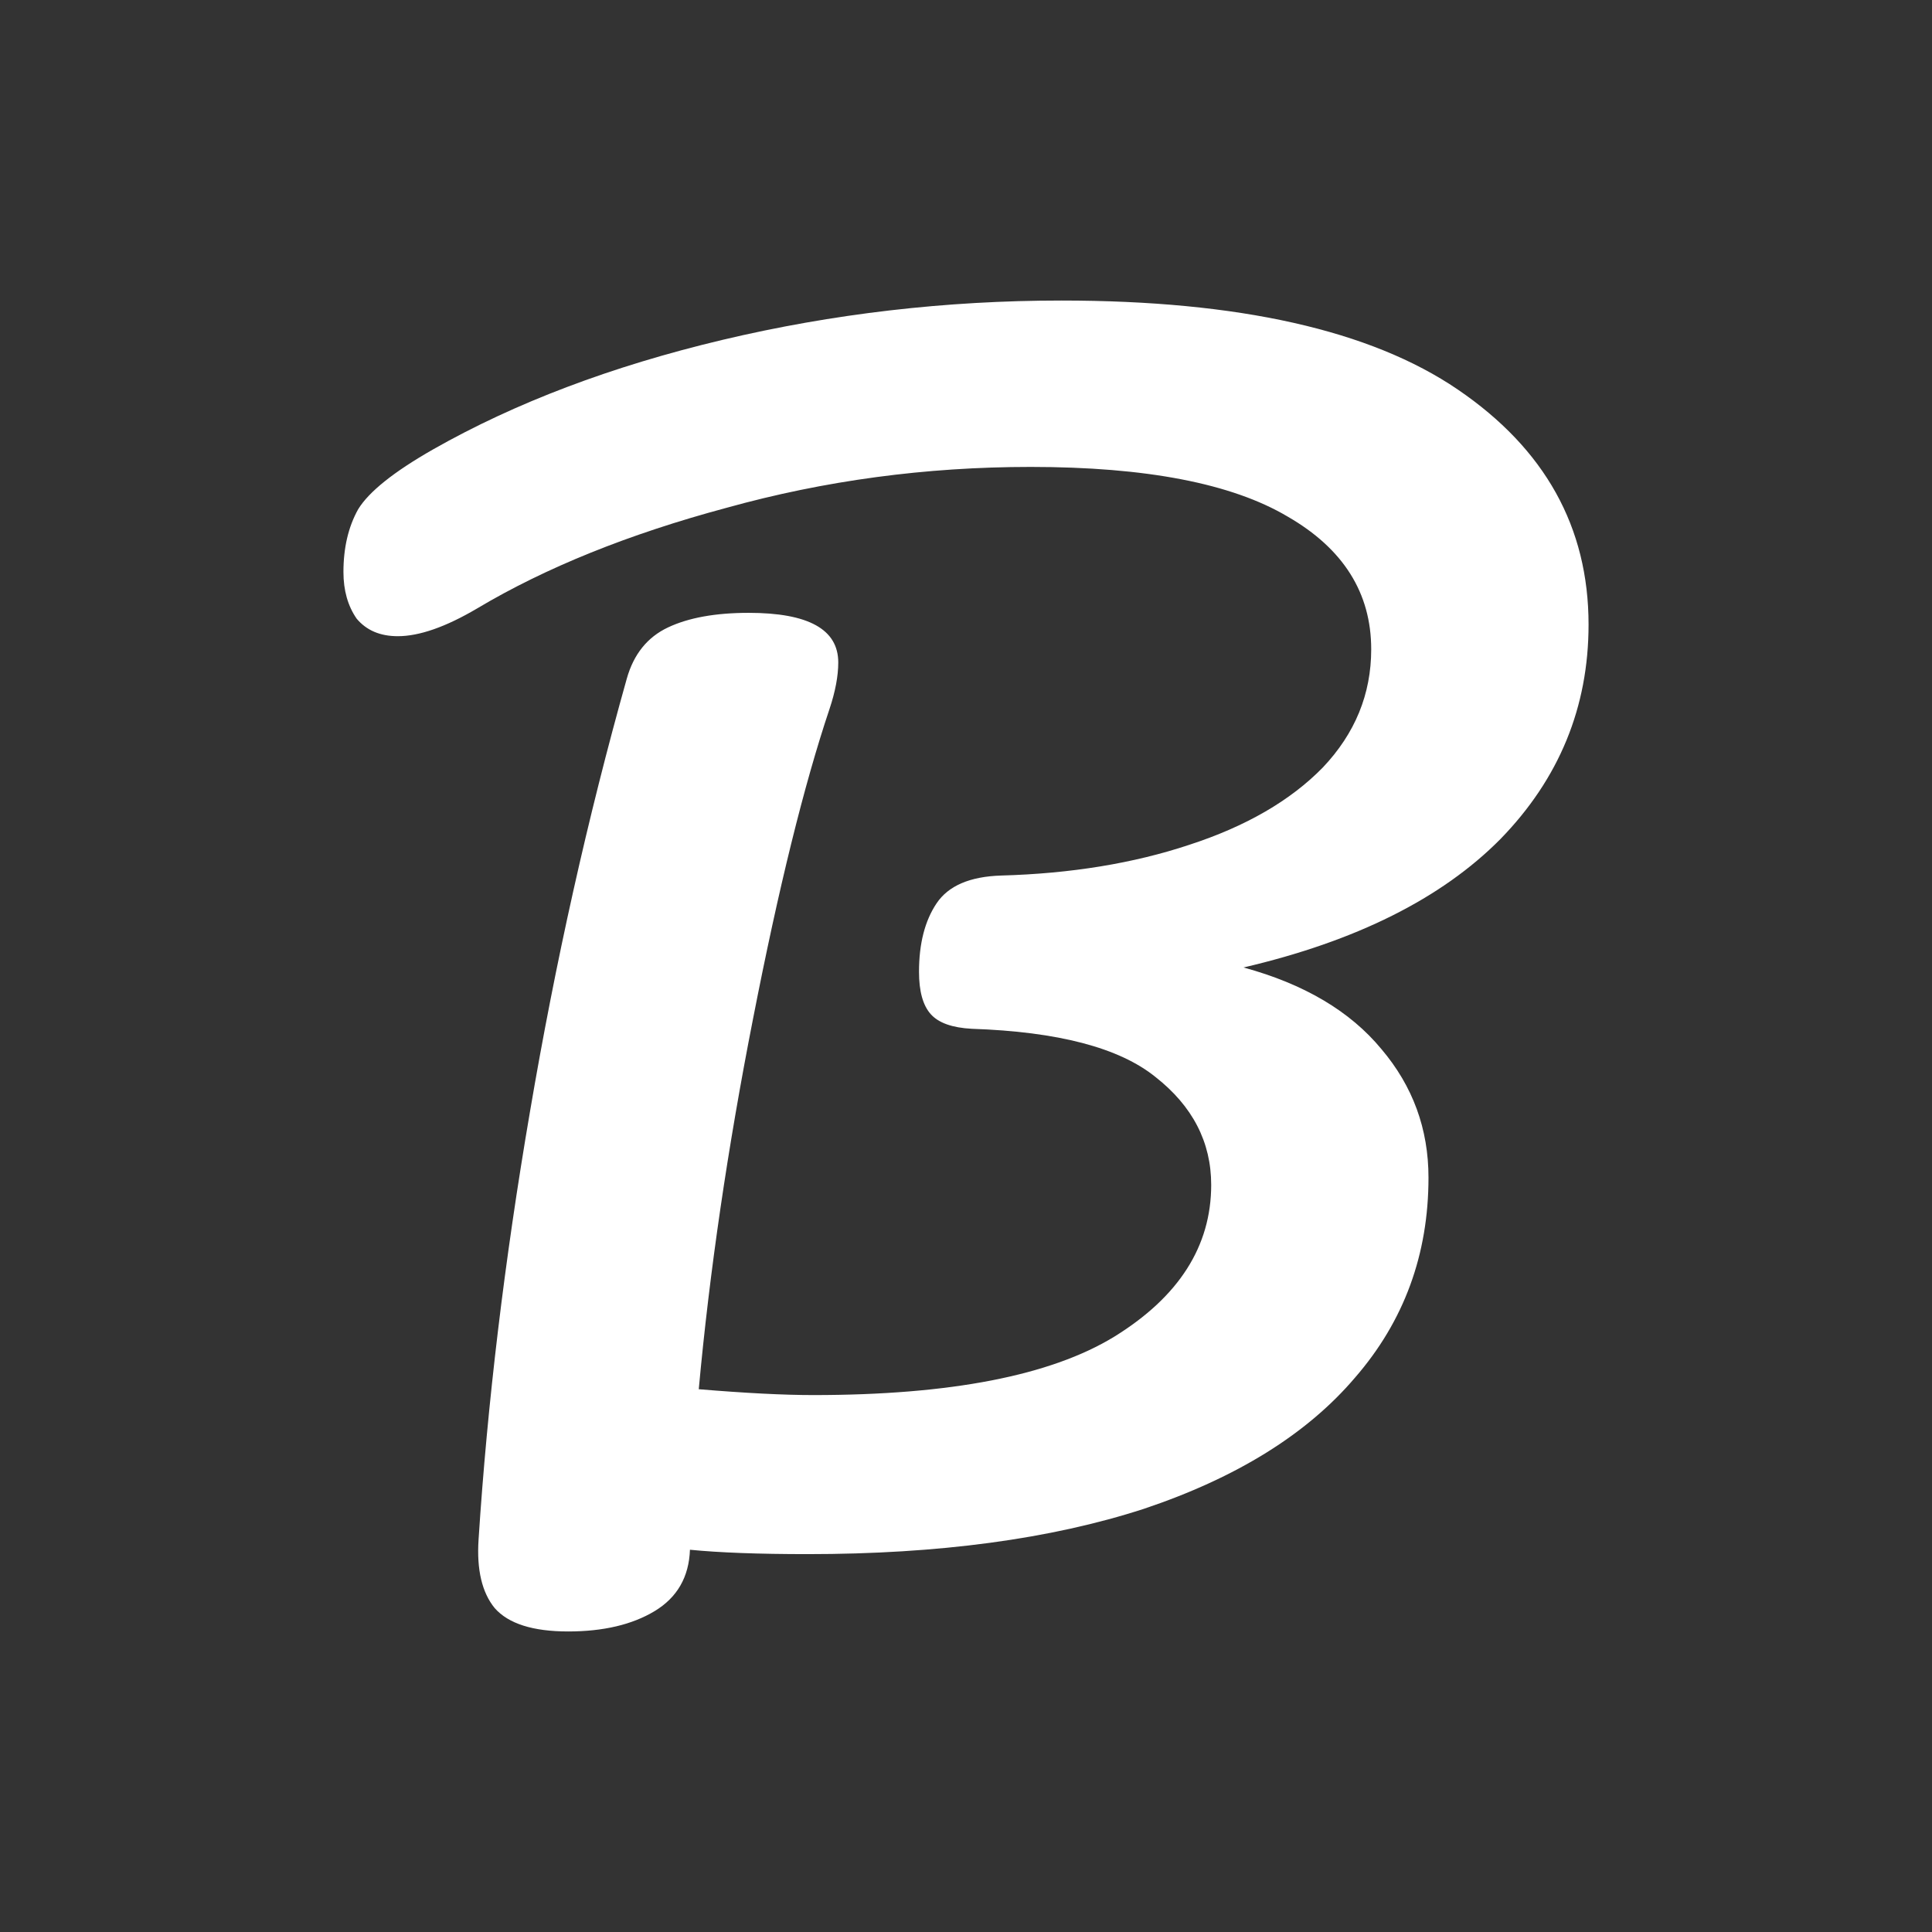 <svg width="34" height="34" viewBox="0 0 34 34" fill="none" xmlns="http://www.w3.org/2000/svg">
<rect x="0" y="0" width="34" height="34" fill="#333333" stroke="none"/>
<path d="M27.956 10.991C27.956 12.446 27.439 13.704 26.405 14.766C25.372 15.81 23.864 16.564 21.884 17.026C22.951 17.317 23.761 17.796 24.312 18.464C24.864 19.115 25.139 19.868 25.139 20.724C25.139 22.077 24.709 23.25 23.847 24.243C23.003 25.236 21.763 26.006 20.127 26.554C18.49 27.085 16.518 27.35 14.209 27.35C13.348 27.35 12.659 27.324 12.142 27.273C12.125 27.752 11.918 28.112 11.522 28.352C11.126 28.591 10.618 28.711 9.998 28.711C9.378 28.711 8.947 28.574 8.706 28.3C8.482 28.026 8.387 27.624 8.422 27.093C8.577 24.696 8.878 22.188 9.326 19.568C9.774 16.932 10.342 14.389 11.031 11.941C11.152 11.513 11.393 11.213 11.755 11.042C12.117 10.871 12.59 10.785 13.176 10.785C14.227 10.785 14.752 11.076 14.752 11.658C14.752 11.898 14.7 12.172 14.597 12.48C14.149 13.816 13.701 15.63 13.253 17.925C12.806 20.202 12.487 22.376 12.297 24.448C13.124 24.517 13.796 24.551 14.313 24.551C16.724 24.551 18.49 24.208 19.61 23.523C20.747 22.821 21.315 21.931 21.315 20.852C21.315 20.099 20.988 19.466 20.333 18.952C19.696 18.438 18.619 18.156 17.103 18.105C16.759 18.087 16.518 18.002 16.38 17.848C16.242 17.694 16.173 17.445 16.173 17.103C16.173 16.606 16.276 16.204 16.483 15.896C16.69 15.588 17.069 15.425 17.62 15.408C18.843 15.374 19.946 15.194 20.927 14.868C21.927 14.543 22.71 14.089 23.279 13.507C23.847 12.908 24.131 12.215 24.131 11.427C24.131 10.434 23.64 9.655 22.659 9.09C21.677 8.508 20.169 8.217 18.137 8.217C16.294 8.217 14.511 8.457 12.788 8.936C11.066 9.398 9.602 9.989 8.396 10.708C7.845 11.033 7.379 11.196 7 11.196C6.69 11.196 6.449 11.093 6.277 10.888C6.122 10.665 6.044 10.391 6.044 10.066C6.044 9.638 6.131 9.27 6.303 8.962C6.492 8.653 6.932 8.302 7.621 7.909C9.068 7.087 10.764 6.445 12.711 5.982C14.657 5.52 16.647 5.289 18.68 5.289C21.797 5.289 24.123 5.811 25.656 6.856C27.189 7.9 27.956 9.278 27.956 10.991Z" fill="#ffffff"/>
</svg>
